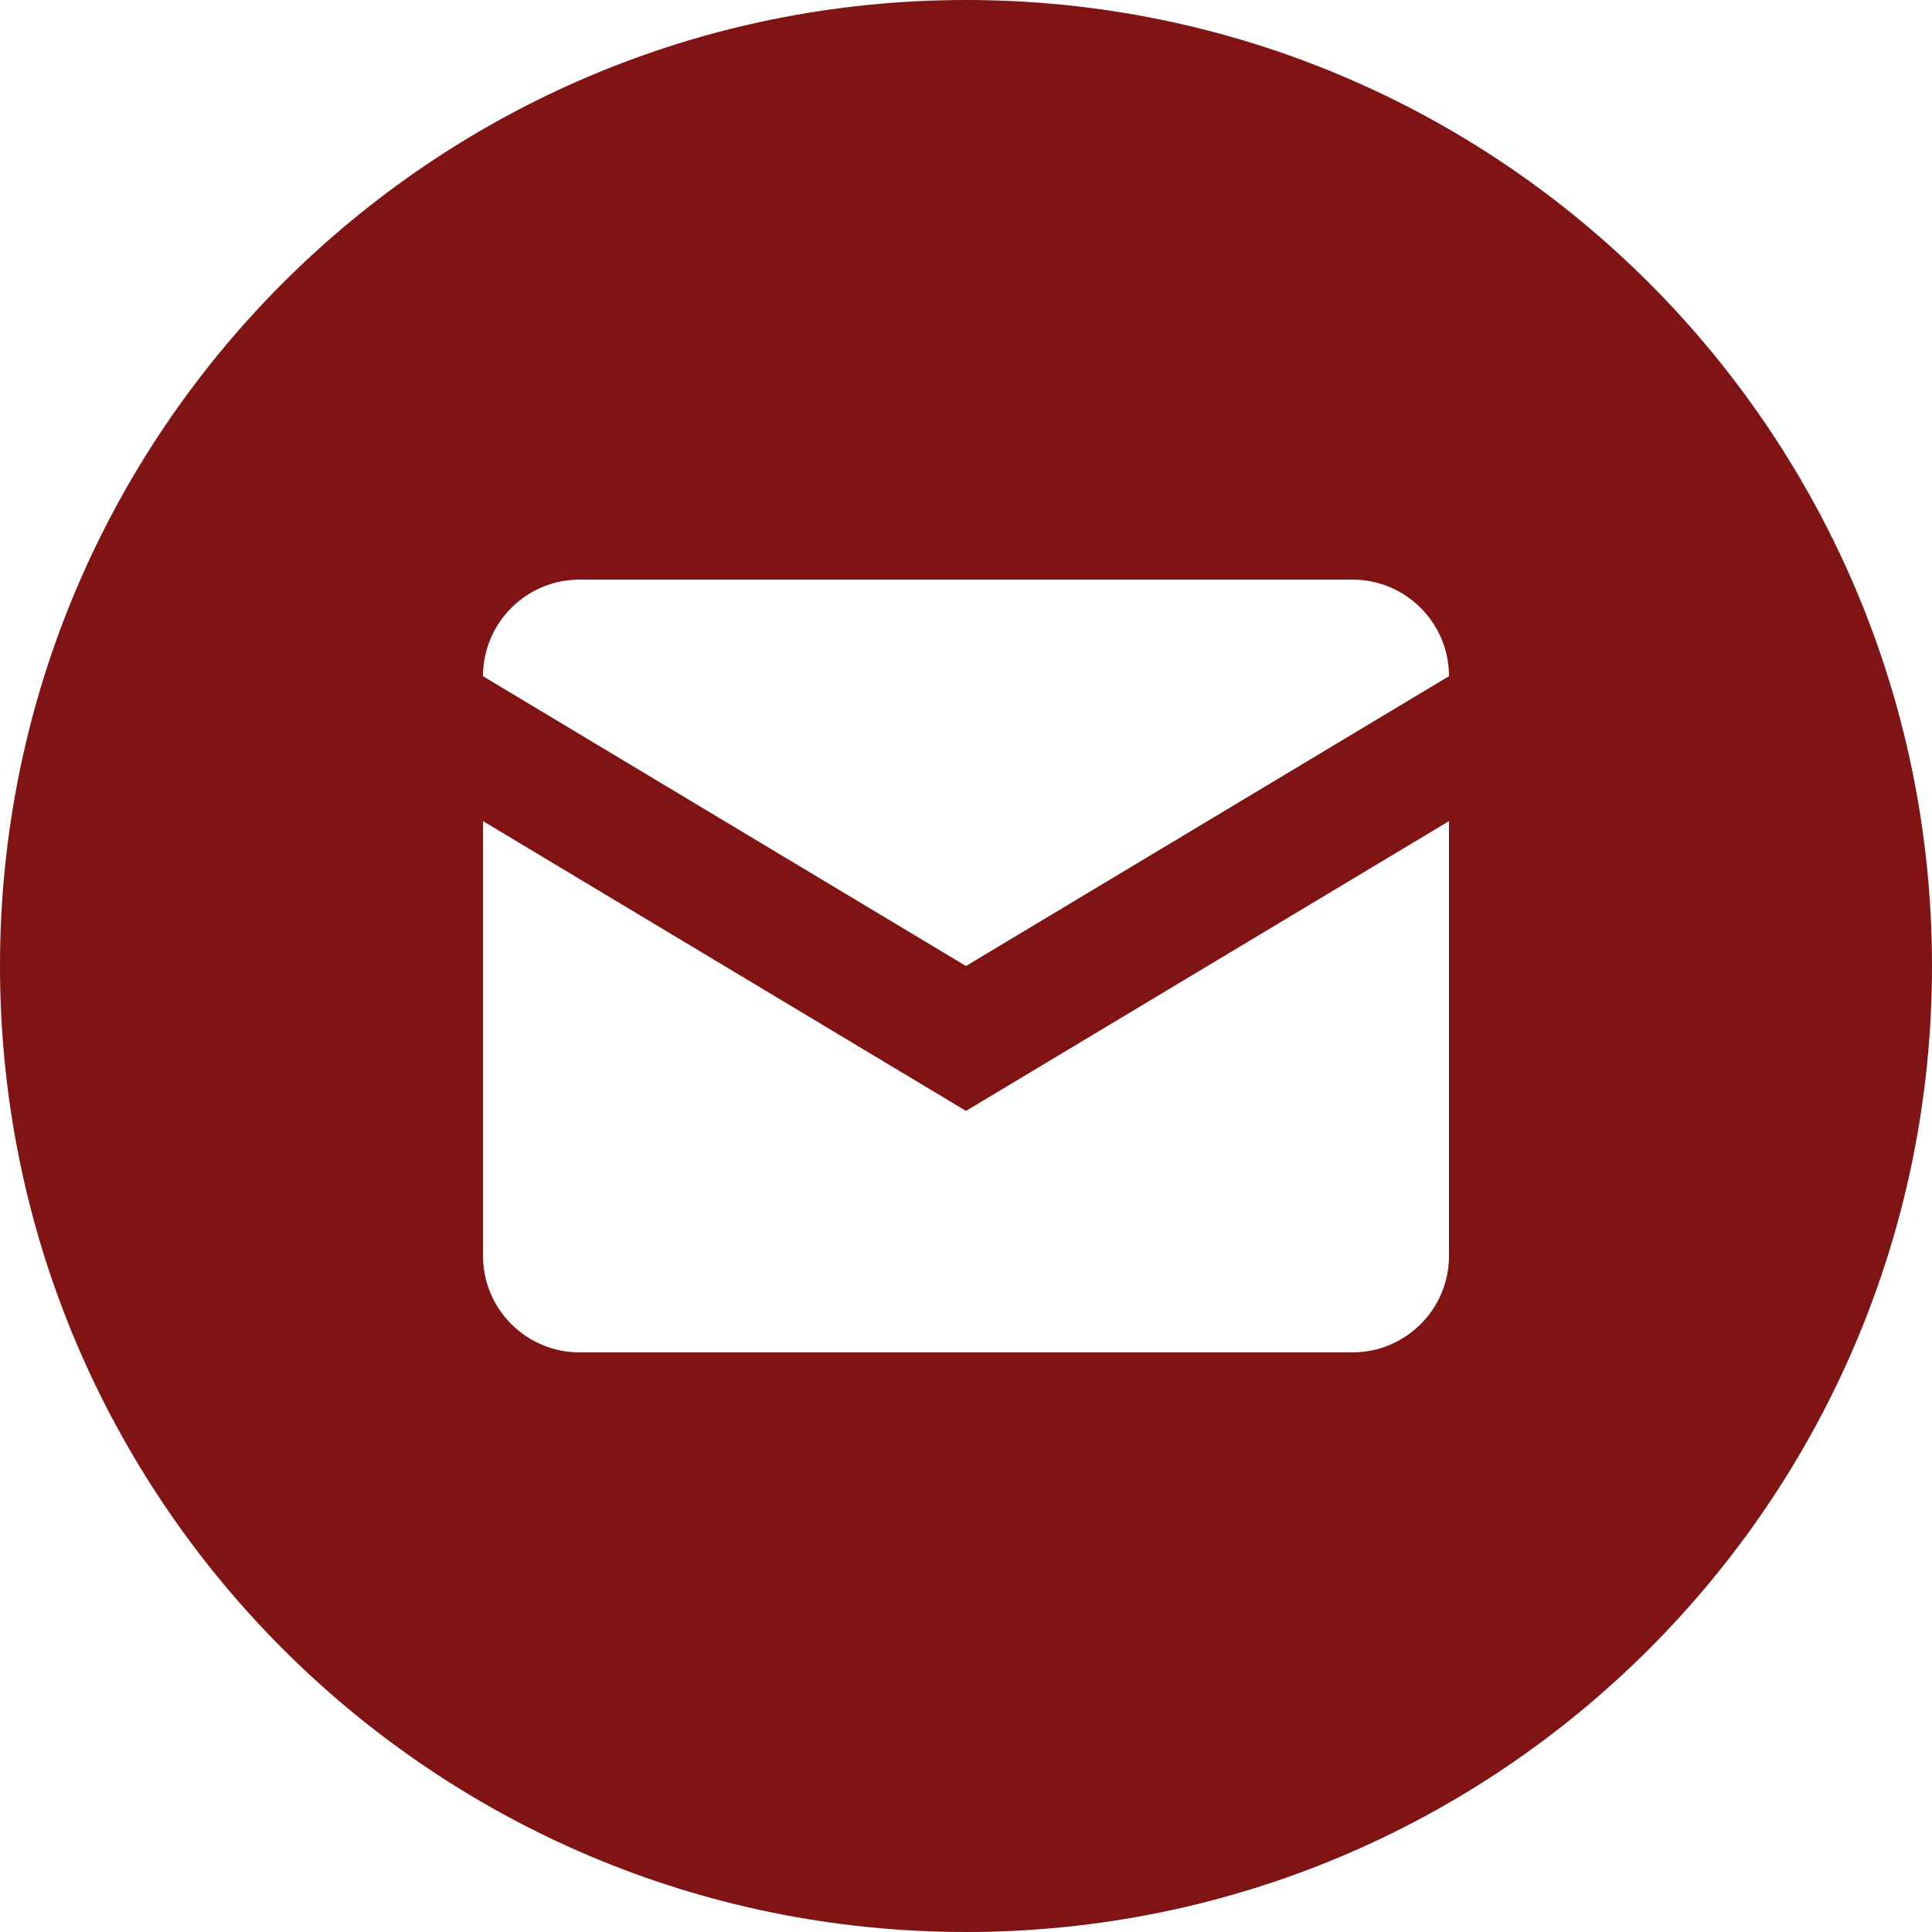 <svg width="40px" height="40px" viewBox="0 0 40 40" xmlns="http://www.w3.org/2000/svg">
    <path fill="#801313" d="M20,0C8.954,0,0,8.954,0,20s8.954,20,20,20c11.045,0,20-8.954,20-20S31.045,0,20,0z M30,26c0,1.104-0.896,2-2,2H12c-1.104,0-2-0.896-2-2v-9l10,6l10-6V26z M20,20l-10-6c0-1.104,0.896-2,2-2h16c1.104,0,2,0.896,2,2L20,20z"/>
</svg>